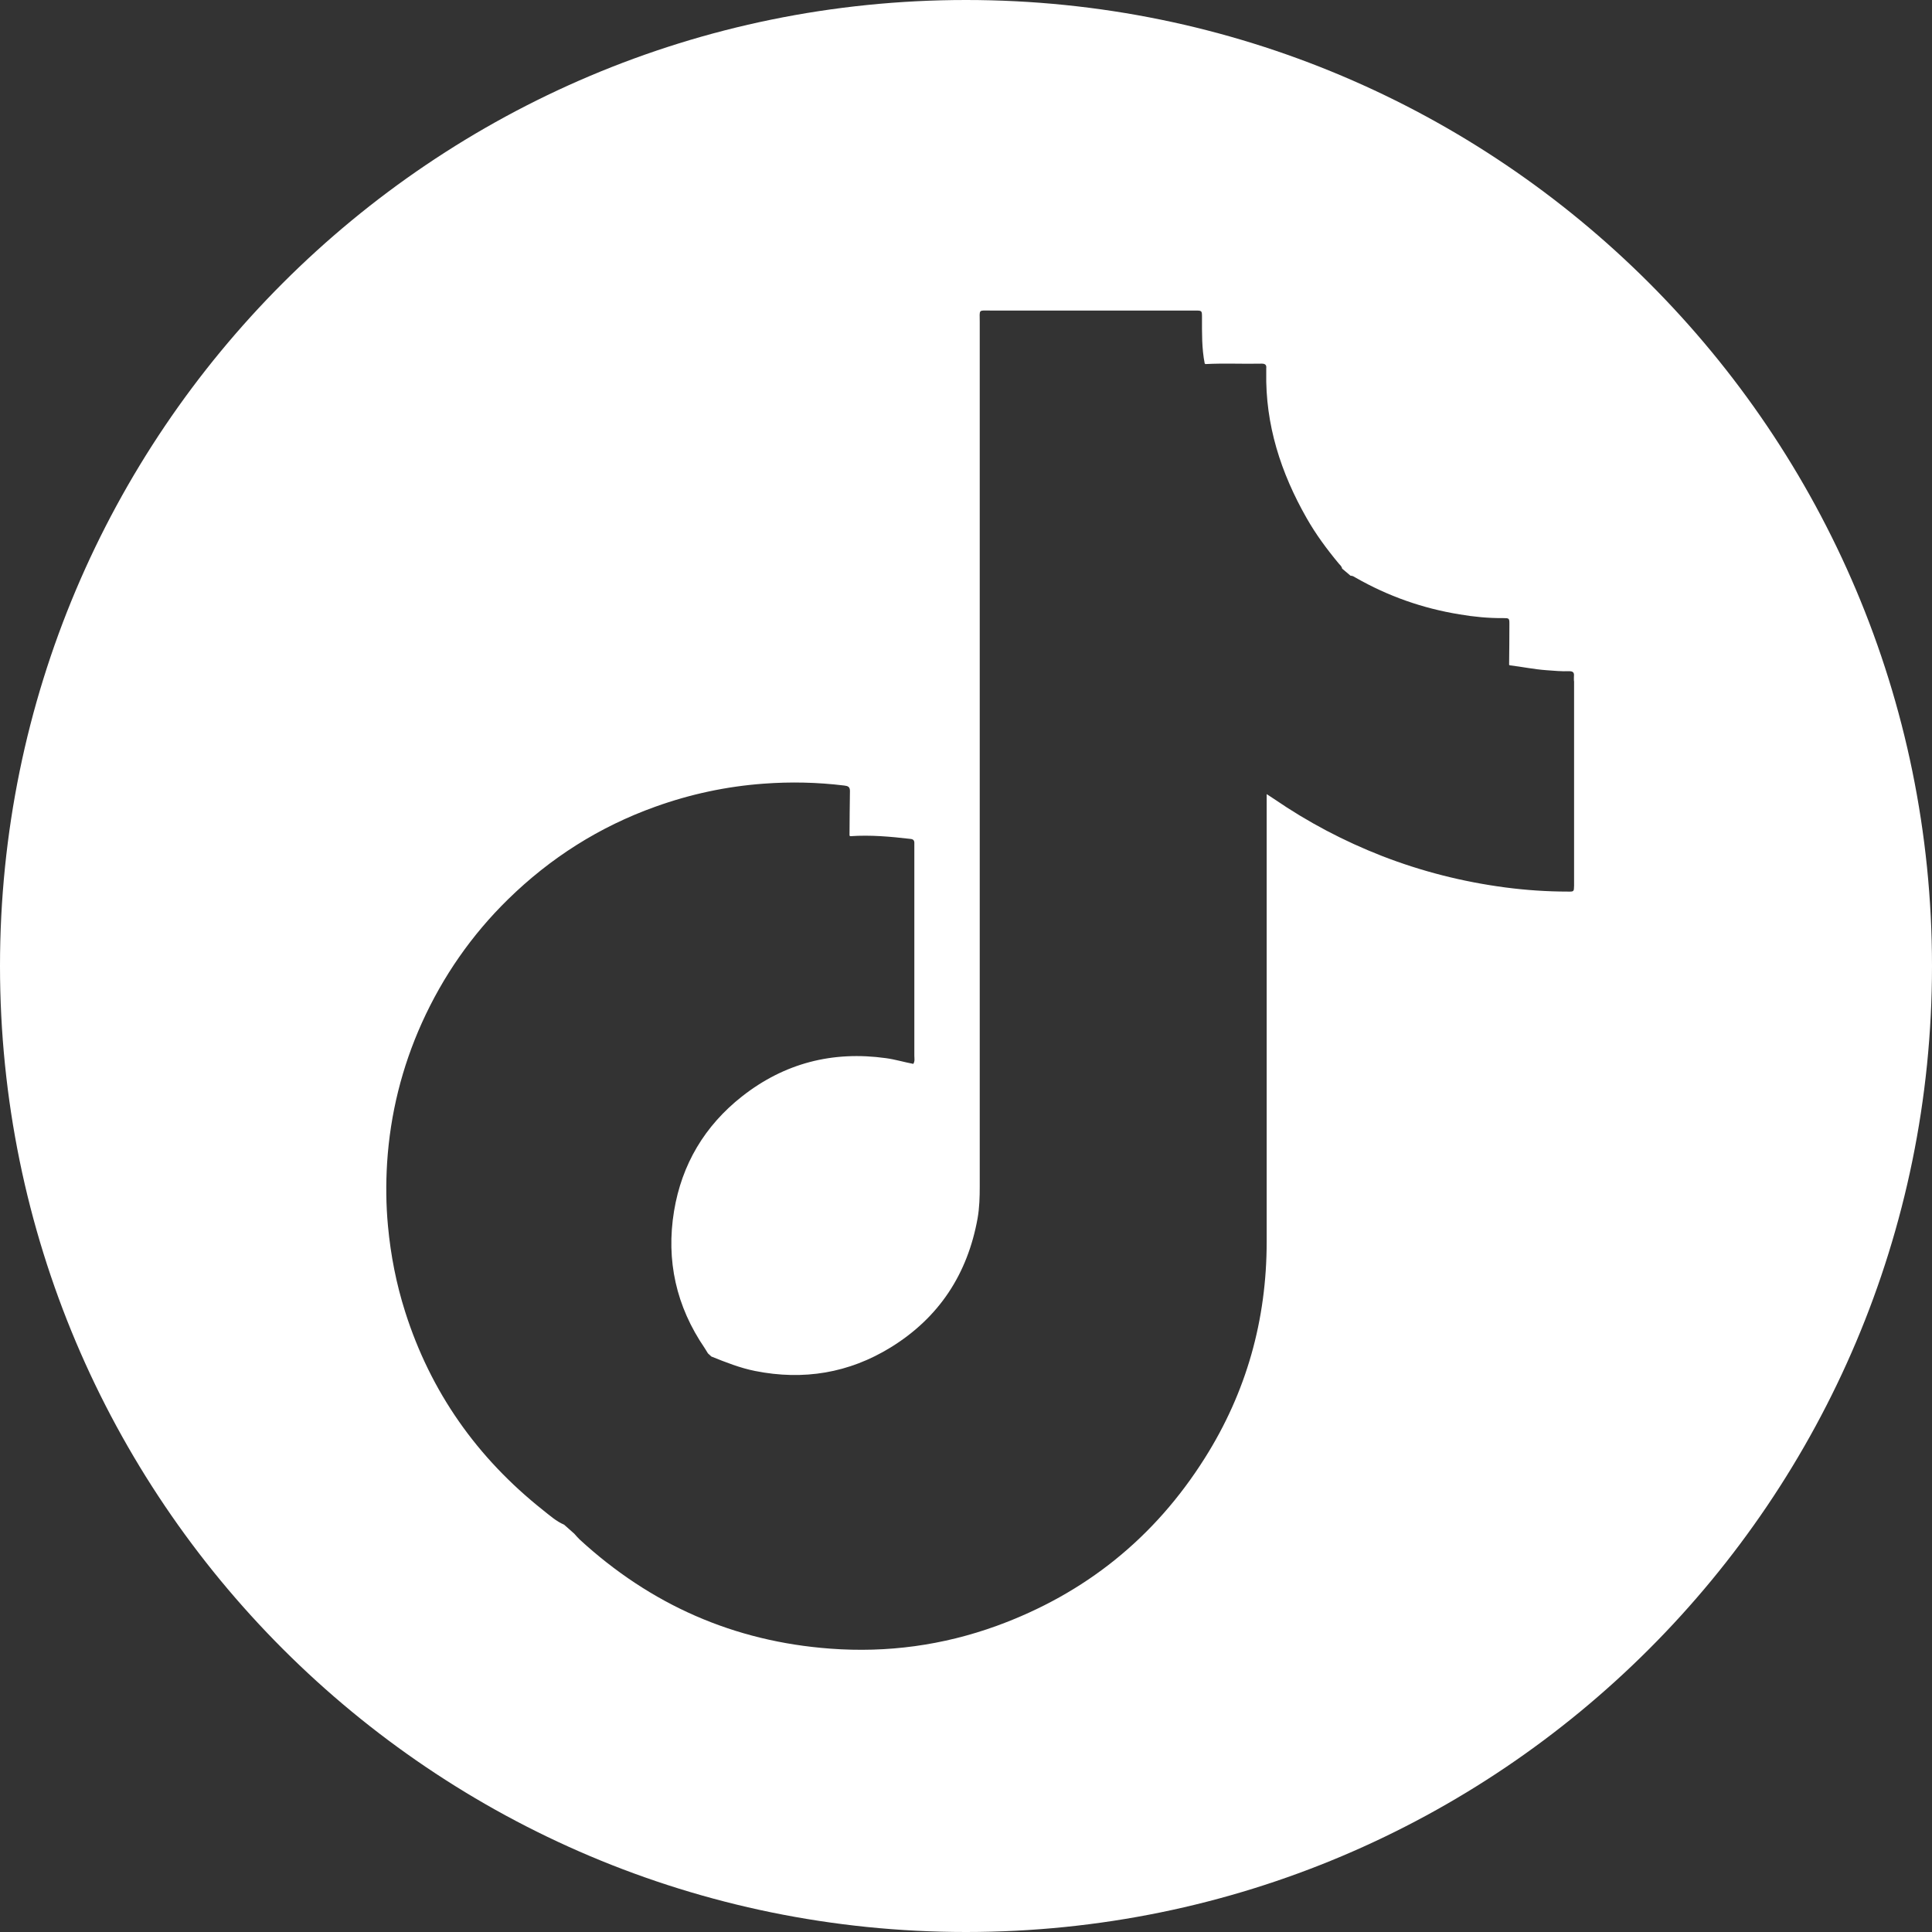 <svg xmlns="http://www.w3.org/2000/svg" id="Graphic_Elements" data-name="Graphic Elements" viewBox="0 0 135 135"><rect x="0" y="0" width="135" height="135" fill="#333333" stroke="none"/><defs><style> .cls-1 { fill: #fff; } </style></defs><path class="cls-1" d="M67.5,0C30.22,0,0,30.22,0,67.5s30.22,67.5,67.5,67.5,67.5-30.22,67.5-67.5S104.78,0,67.5,0Zm42.49,47.6v14.02c0,.09,0,.18,0,.27-.01,.41-.01,.42-.44,.41-1.46,0-2.92-.1-4.37-.29-2.96-.39-5.84-1.12-8.62-2.2-2.66-1.04-5.17-2.36-7.53-3.98-.15-.1-.3-.19-.52-.34v.66c0,10.21,0,20.41,0,30.62,0,5.44-1.41,10.5-4.32,15.11-3.51,5.57-8.37,9.48-14.55,11.73-3.75,1.36-7.64,1.89-11.63,1.59-6.73-.5-12.55-3.07-17.51-7.63-.13-.12-.25-.27-.37-.4-.23-.21-.47-.42-.71-.63,0,0,0,0,0,0-.56-.24-1.01-.65-1.48-1.02-4.6-3.65-7.85-8.25-9.63-13.86-.62-1.95-1.01-3.95-1.2-5.99-.14-1.48-.15-2.96-.06-4.43,.22-3.4,1.03-6.66,2.43-9.77,1.47-3.25,3.47-6.13,6.01-8.62,2.96-2.9,6.39-5.08,10.3-6.48,2.45-.88,4.97-1.42,7.57-1.61,1.88-.14,3.75-.1,5.63,.13,.25,.03,.4,.08,.4,.38-.02,1.04-.02,2.08-.03,3.12,.02,.02,.04,.03,.06,.04,1.41-.1,2.81,.03,4.2,.19,.22,.02,.28,.13,.27,.32,0,.11,0,.22,0,.33,0,4.84,0,9.68,0,14.51,0,.18,.05,.36-.07,.56-.64-.12-1.26-.31-1.91-.4-3.74-.52-7.11,.35-10.07,2.68-2.6,2.05-4.2,4.74-4.74,8-.57,3.46,.15,6.67,2.14,9.58,.08,.12,.15,.24,.23,.37,.08,.07,.16,.15,.24,.22,1,.4,2,.8,3.06,1.01,3.37,.67,6.55,.15,9.47-1.65,3.38-2.08,5.37-5.13,6.07-9.02,.13-.74,.15-1.49,.15-2.24,0-20.12,0-40.25,0-60.37,0-.94-.13-.82,.8-.82,4.64,0,9.28,0,13.92,0,.11,0,.22,0,.33,0,.48,0,.48,0,.48,.49,0,1.08-.02,2.15,.19,3.21,.02,.02,.03,.03,.05,.04,1.31-.07,2.63,0,3.94-.03,.23,0,.34,.09,.31,.32,0,.09,0,.18,0,.27-.07,3.68,1.02,7.04,2.82,10.2,.64,1.13,1.41,2.17,2.24,3.17,.09,.11,.22,.2,.24,.36,.2,.17,.39,.33,.59,.5,0,0,0,0,0,0,.14-.01,.24,.07,.35,.13,2.27,1.3,4.69,2.15,7.27,2.57,1,.17,2.02,.27,3.04,.26,.43,0,.44,.01,.44,.42,0,.95-.01,1.89-.02,2.84,.01,.02,.03,.03,.05,.04,.85,.1,1.69,.28,2.55,.34,.53,.04,1.06,.09,1.59,.07,.26,0,.37,.08,.34,.35-.01,.11,0,.22,0,.33Z"></path></svg>